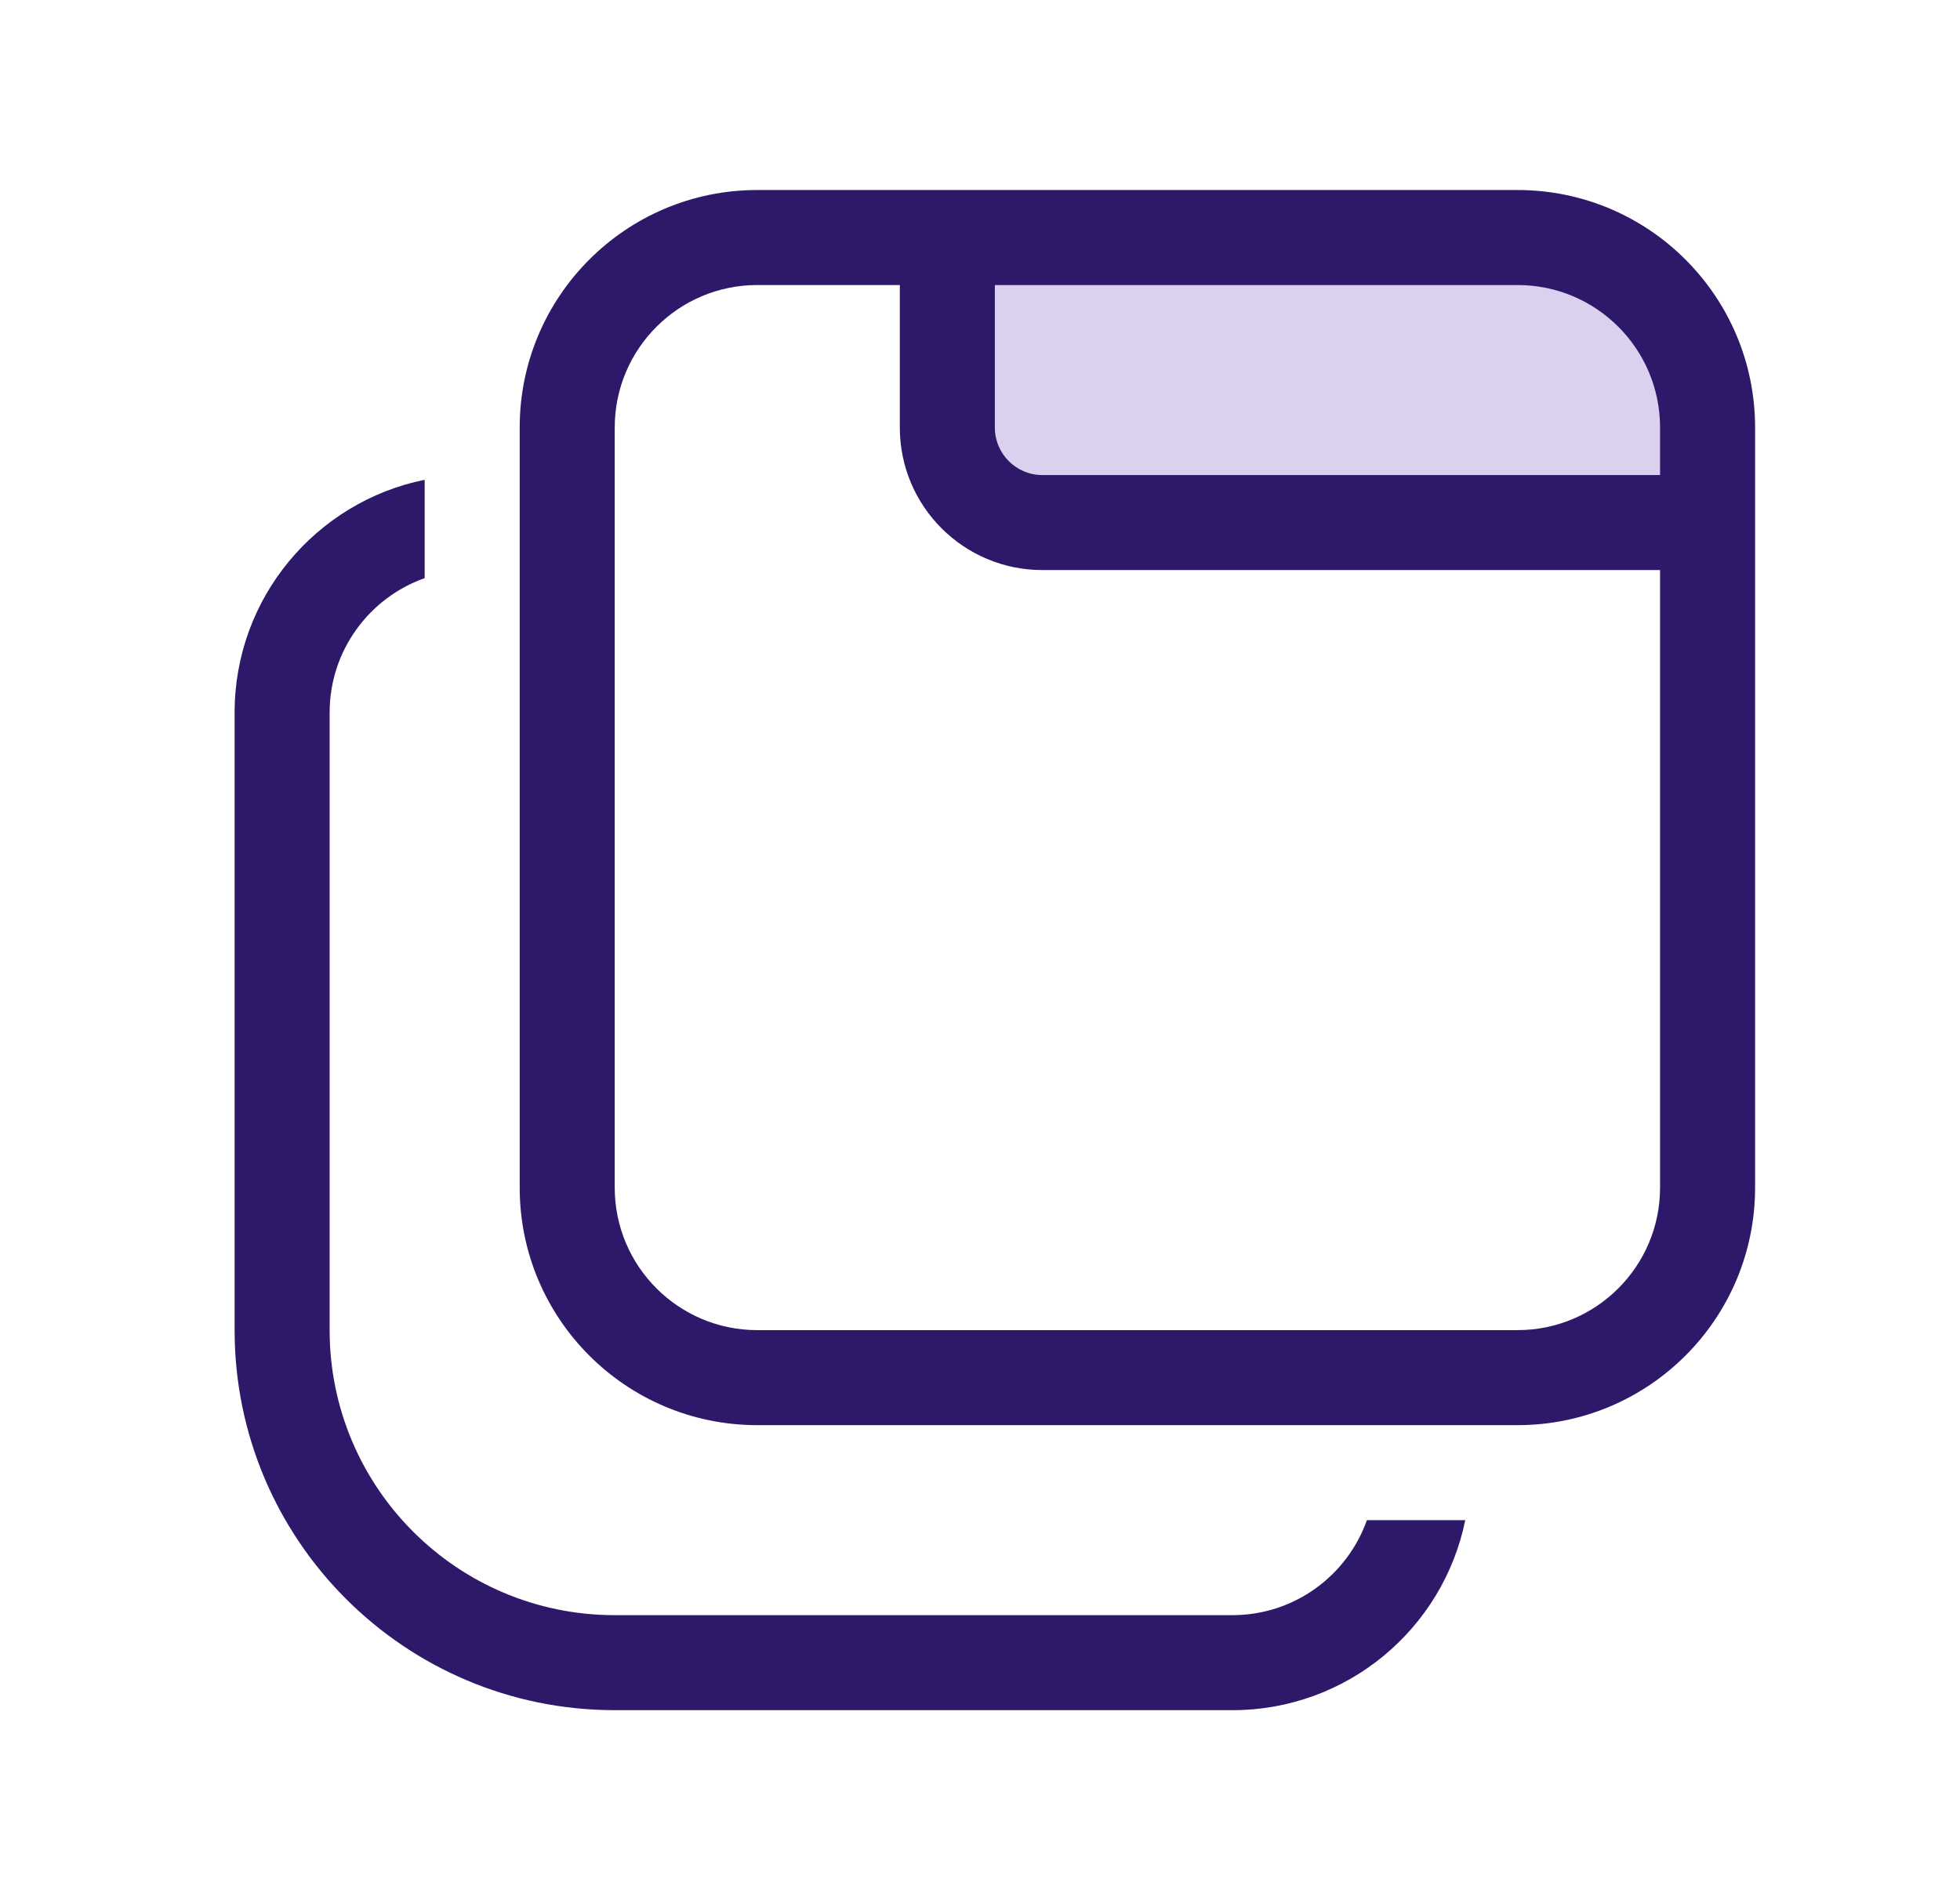<?xml version="1.0" encoding="UTF-8"?>
<svg xmlns="http://www.w3.org/2000/svg" width="33" height="32" viewBox="0 0 33 32" fill="none">
  <path d="M12.75 3.2C10.541 3.2 8.75 4.991 8.75 7.2V20C8.75 22.209 10.541 24 12.75 24H25.55C27.759 24 29.55 22.209 29.55 20V7.2C29.55 4.991 27.759 3.2 25.55 3.2H12.75ZM15.15 7.2C15.15 8.525 16.224 9.6 17.55 9.6H27.95V20C27.95 21.325 26.875 22.4 25.55 22.4H12.75C11.425 22.4 10.35 21.325 10.35 20V7.2C10.35 5.874 11.425 4.8 12.75 4.8H15.15V7.2Z" fill="#2E186A"></path>
  <path d="M27.95 8V7.2C27.95 5.874 26.876 4.8 25.55 4.8H16.75V7.2C16.75 7.642 17.108 8 17.55 8H27.95Z" fill="#D9D1ED"></path>
  <path d="M20.75 28.8C22.685 28.8 24.3 27.425 24.67 25.6H23.014C22.684 26.532 21.795 27.2 20.75 27.2H10.35C7.699 27.2 5.55 25.05 5.55 22.4V12C5.55 10.955 6.218 10.066 7.15 9.736V8.08C5.324 8.45 3.95 10.064 3.95 12V22.4C3.95 25.934 6.816 28.8 10.35 28.8H20.75Z" fill="#2E186A"></path>
</svg>

